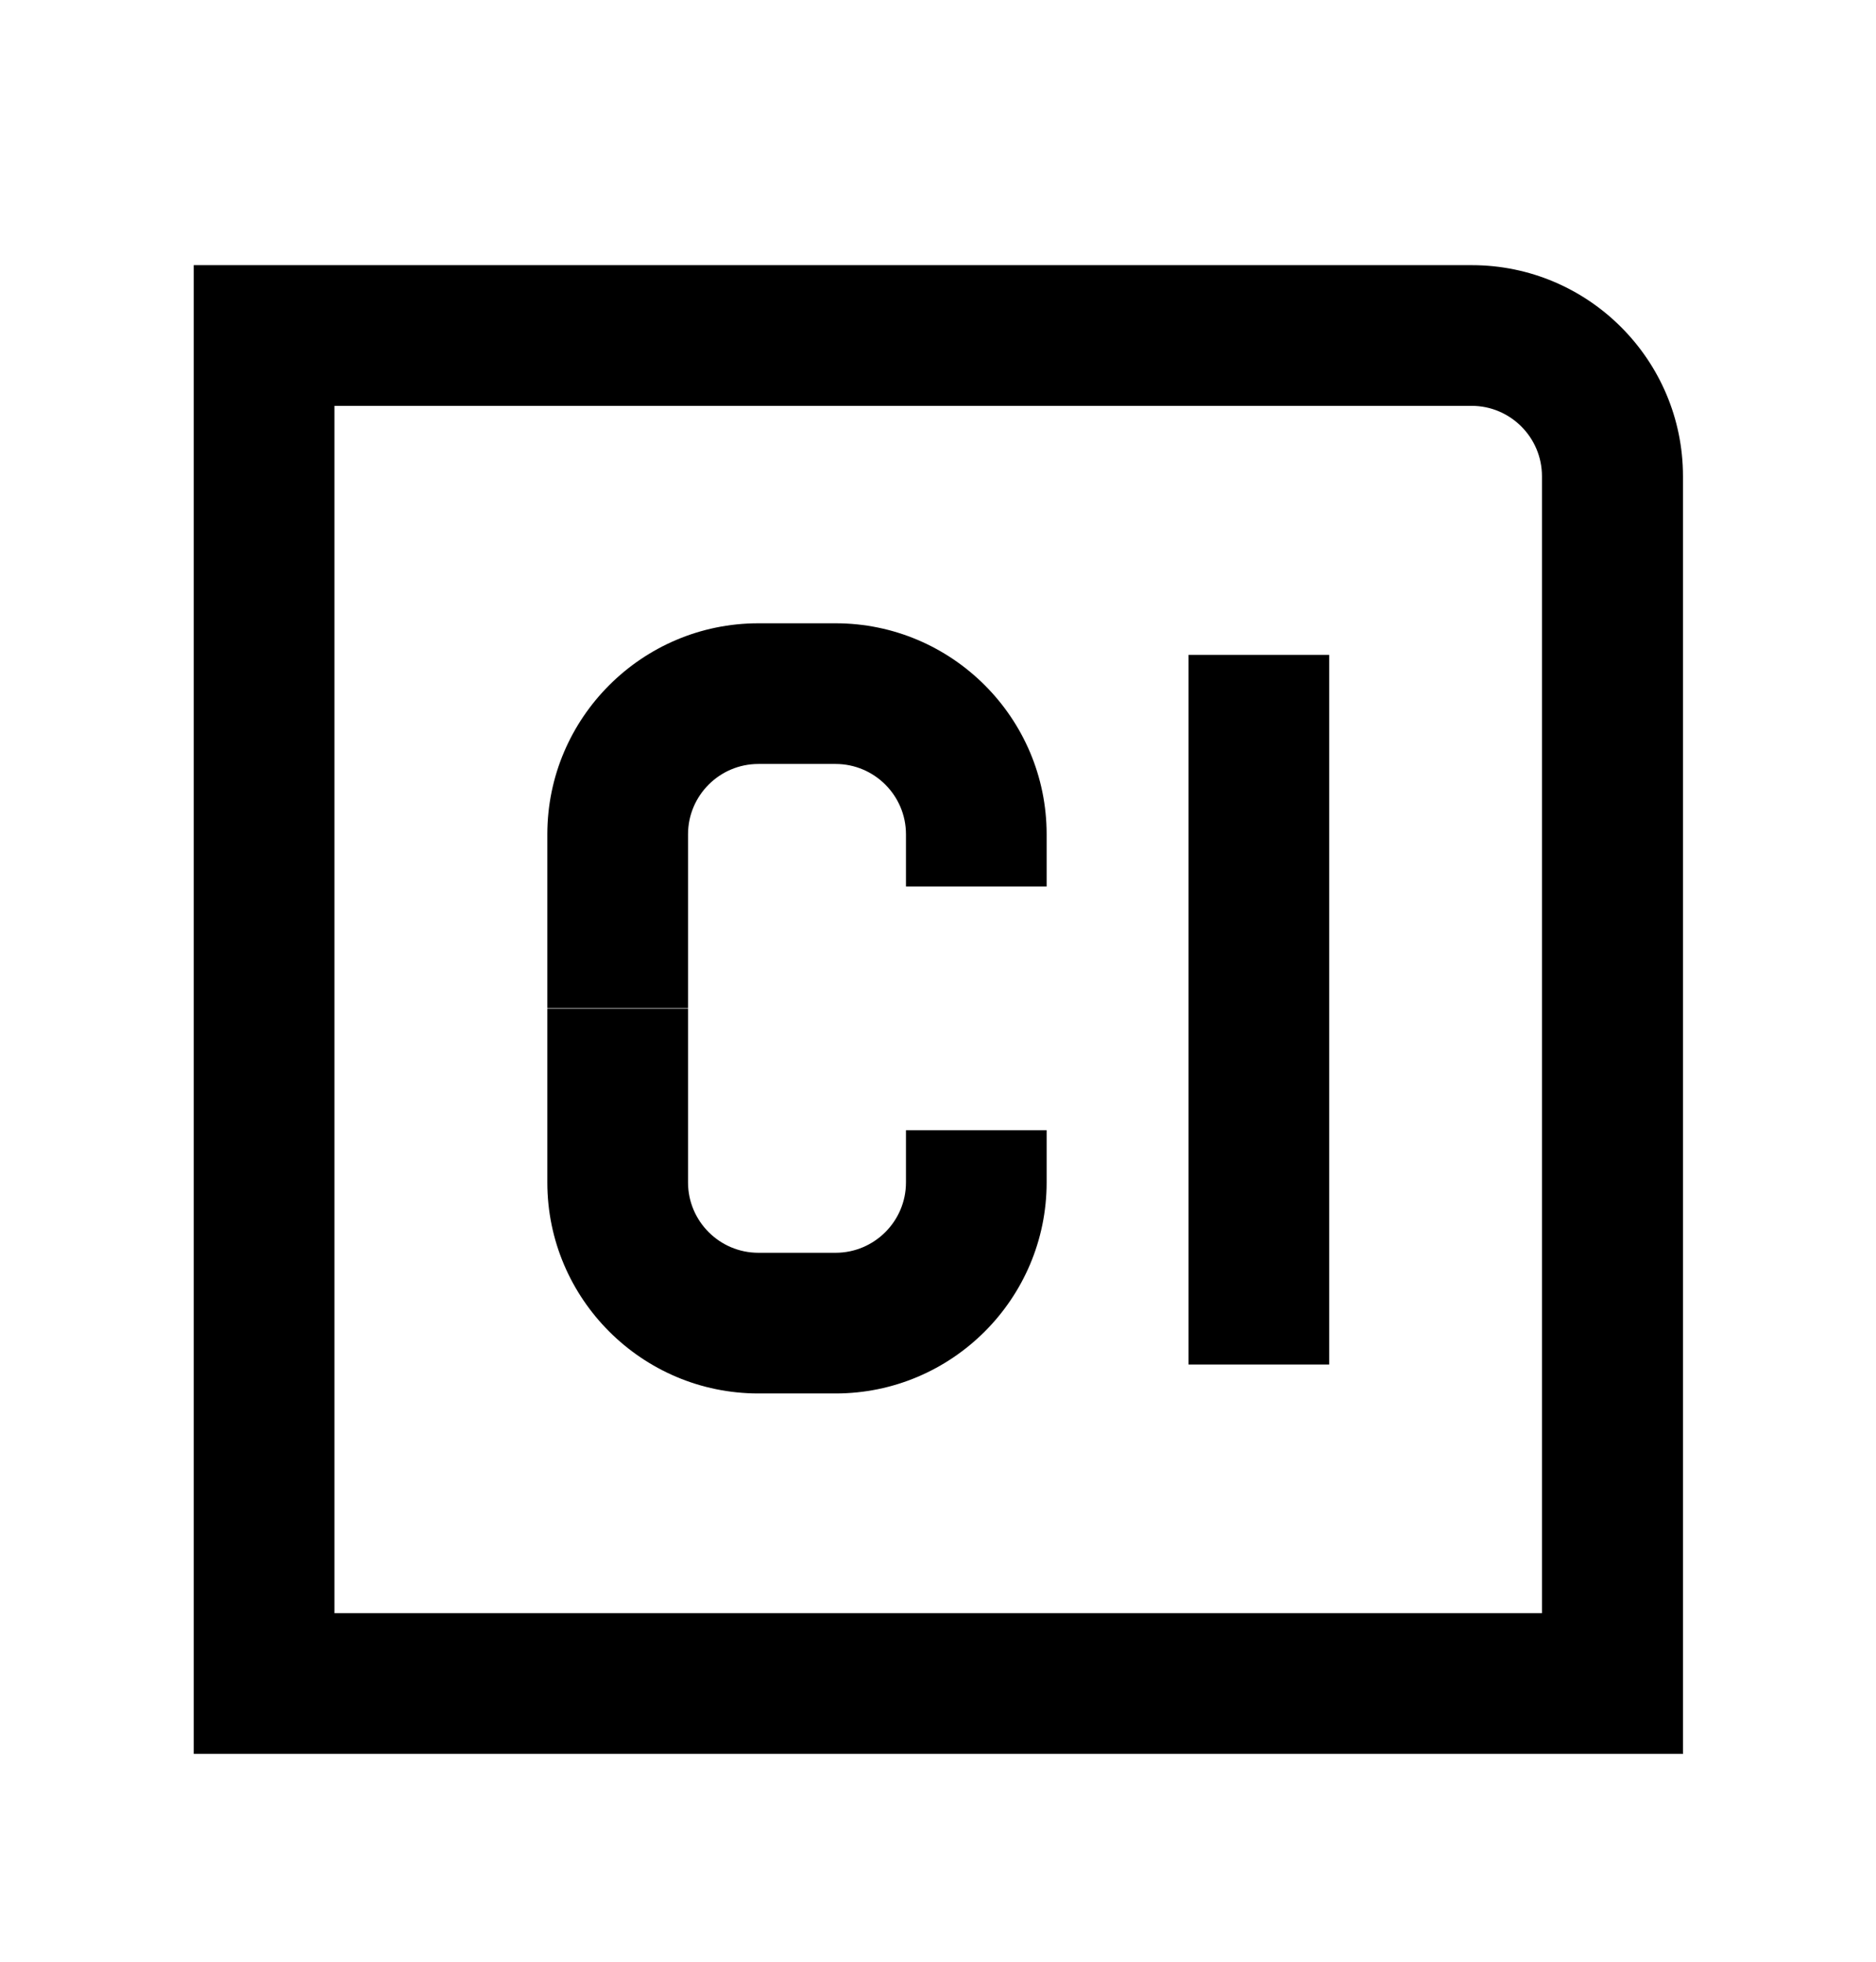 <svg width="65" height="68" viewBox="0 0 65 68" fill="none" xmlns="http://www.w3.org/2000/svg">
<mask id="mask0_218_1318" style="mask-type:luminance" maskUnits="userSpaceOnUse" x="0" y="2" width="65" height="66">
<path d="M65 2.5H0V67.5H65V2.5Z" fill="white"/>
</mask>
<g mask="url(#mask0_218_1318)">
<path d="M58.301 60.777H6.713V9.189H50.999C55.029 9.189 58.312 12.472 58.312 16.502V60.788L58.301 60.777ZM11.577 55.902H53.426V16.502C53.426 15.158 52.332 14.064 50.989 14.064H11.588V55.913L11.577 55.902Z" fill="black"/>
<path d="M28.952 48.288H26.276C22.246 48.288 18.964 45.006 18.964 40.976V34.953H23.839V40.976C23.839 42.319 24.933 43.413 26.276 43.413H28.952C30.295 43.413 31.39 42.319 31.39 40.976V39.167H36.264V40.976C36.264 45.006 32.982 48.288 28.952 48.288Z" fill="black"/>
<path d="M23.839 34.934H18.964V28.911C18.964 24.881 22.246 21.599 26.276 21.599H28.952C32.982 21.599 36.264 24.881 36.264 28.911V30.72H31.39V28.911C31.39 27.568 30.295 26.474 28.952 26.474H26.276C24.933 26.474 23.839 27.568 23.839 28.911V34.934Z" fill="black"/>
<path d="M46.055 22.693H41.18V47.285H46.055V22.693Z" fill="black"/>
</g>
</svg>
